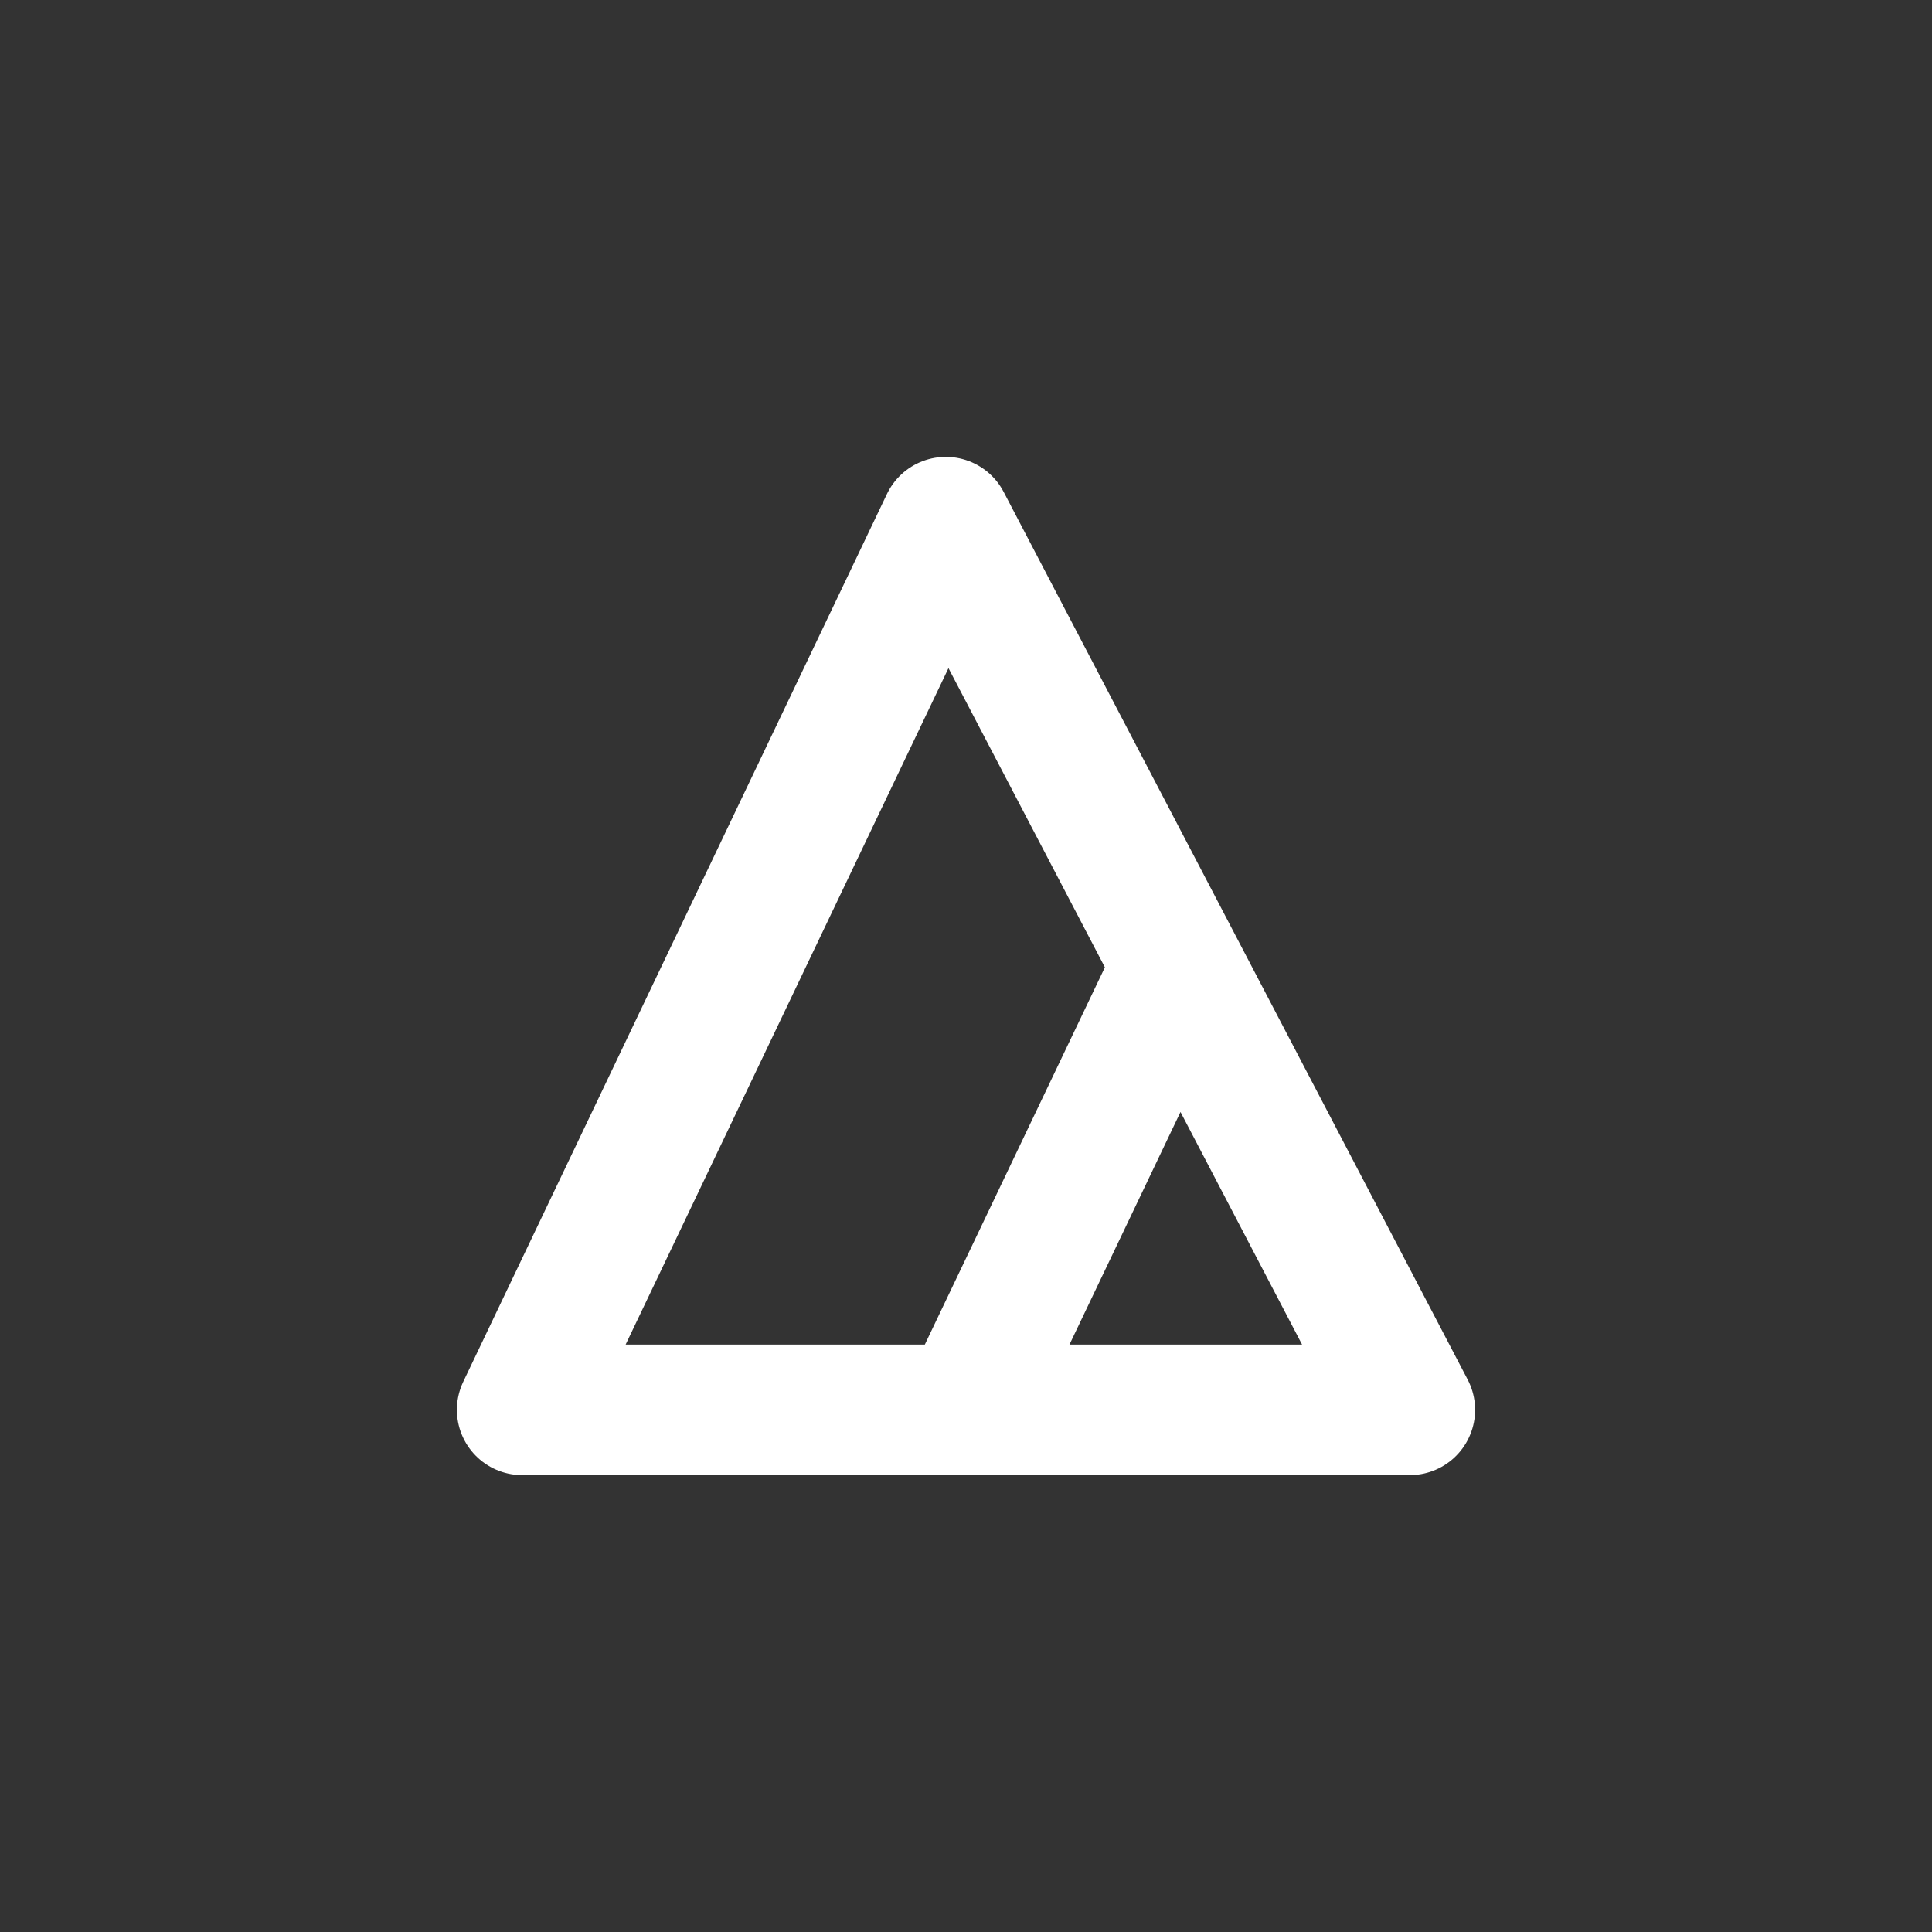 <svg xmlns="http://www.w3.org/2000/svg" width="74" height="74" fill="none"><rect width="100%" height="100%" fill="#333333" stroke="none"/><path stroke="#fff" stroke-linejoin="round" stroke-width="5" d="M37 54h17l-8.886-17M37 54H20l16.227-34 8.887 17M37 54l8.114-17"/></svg>